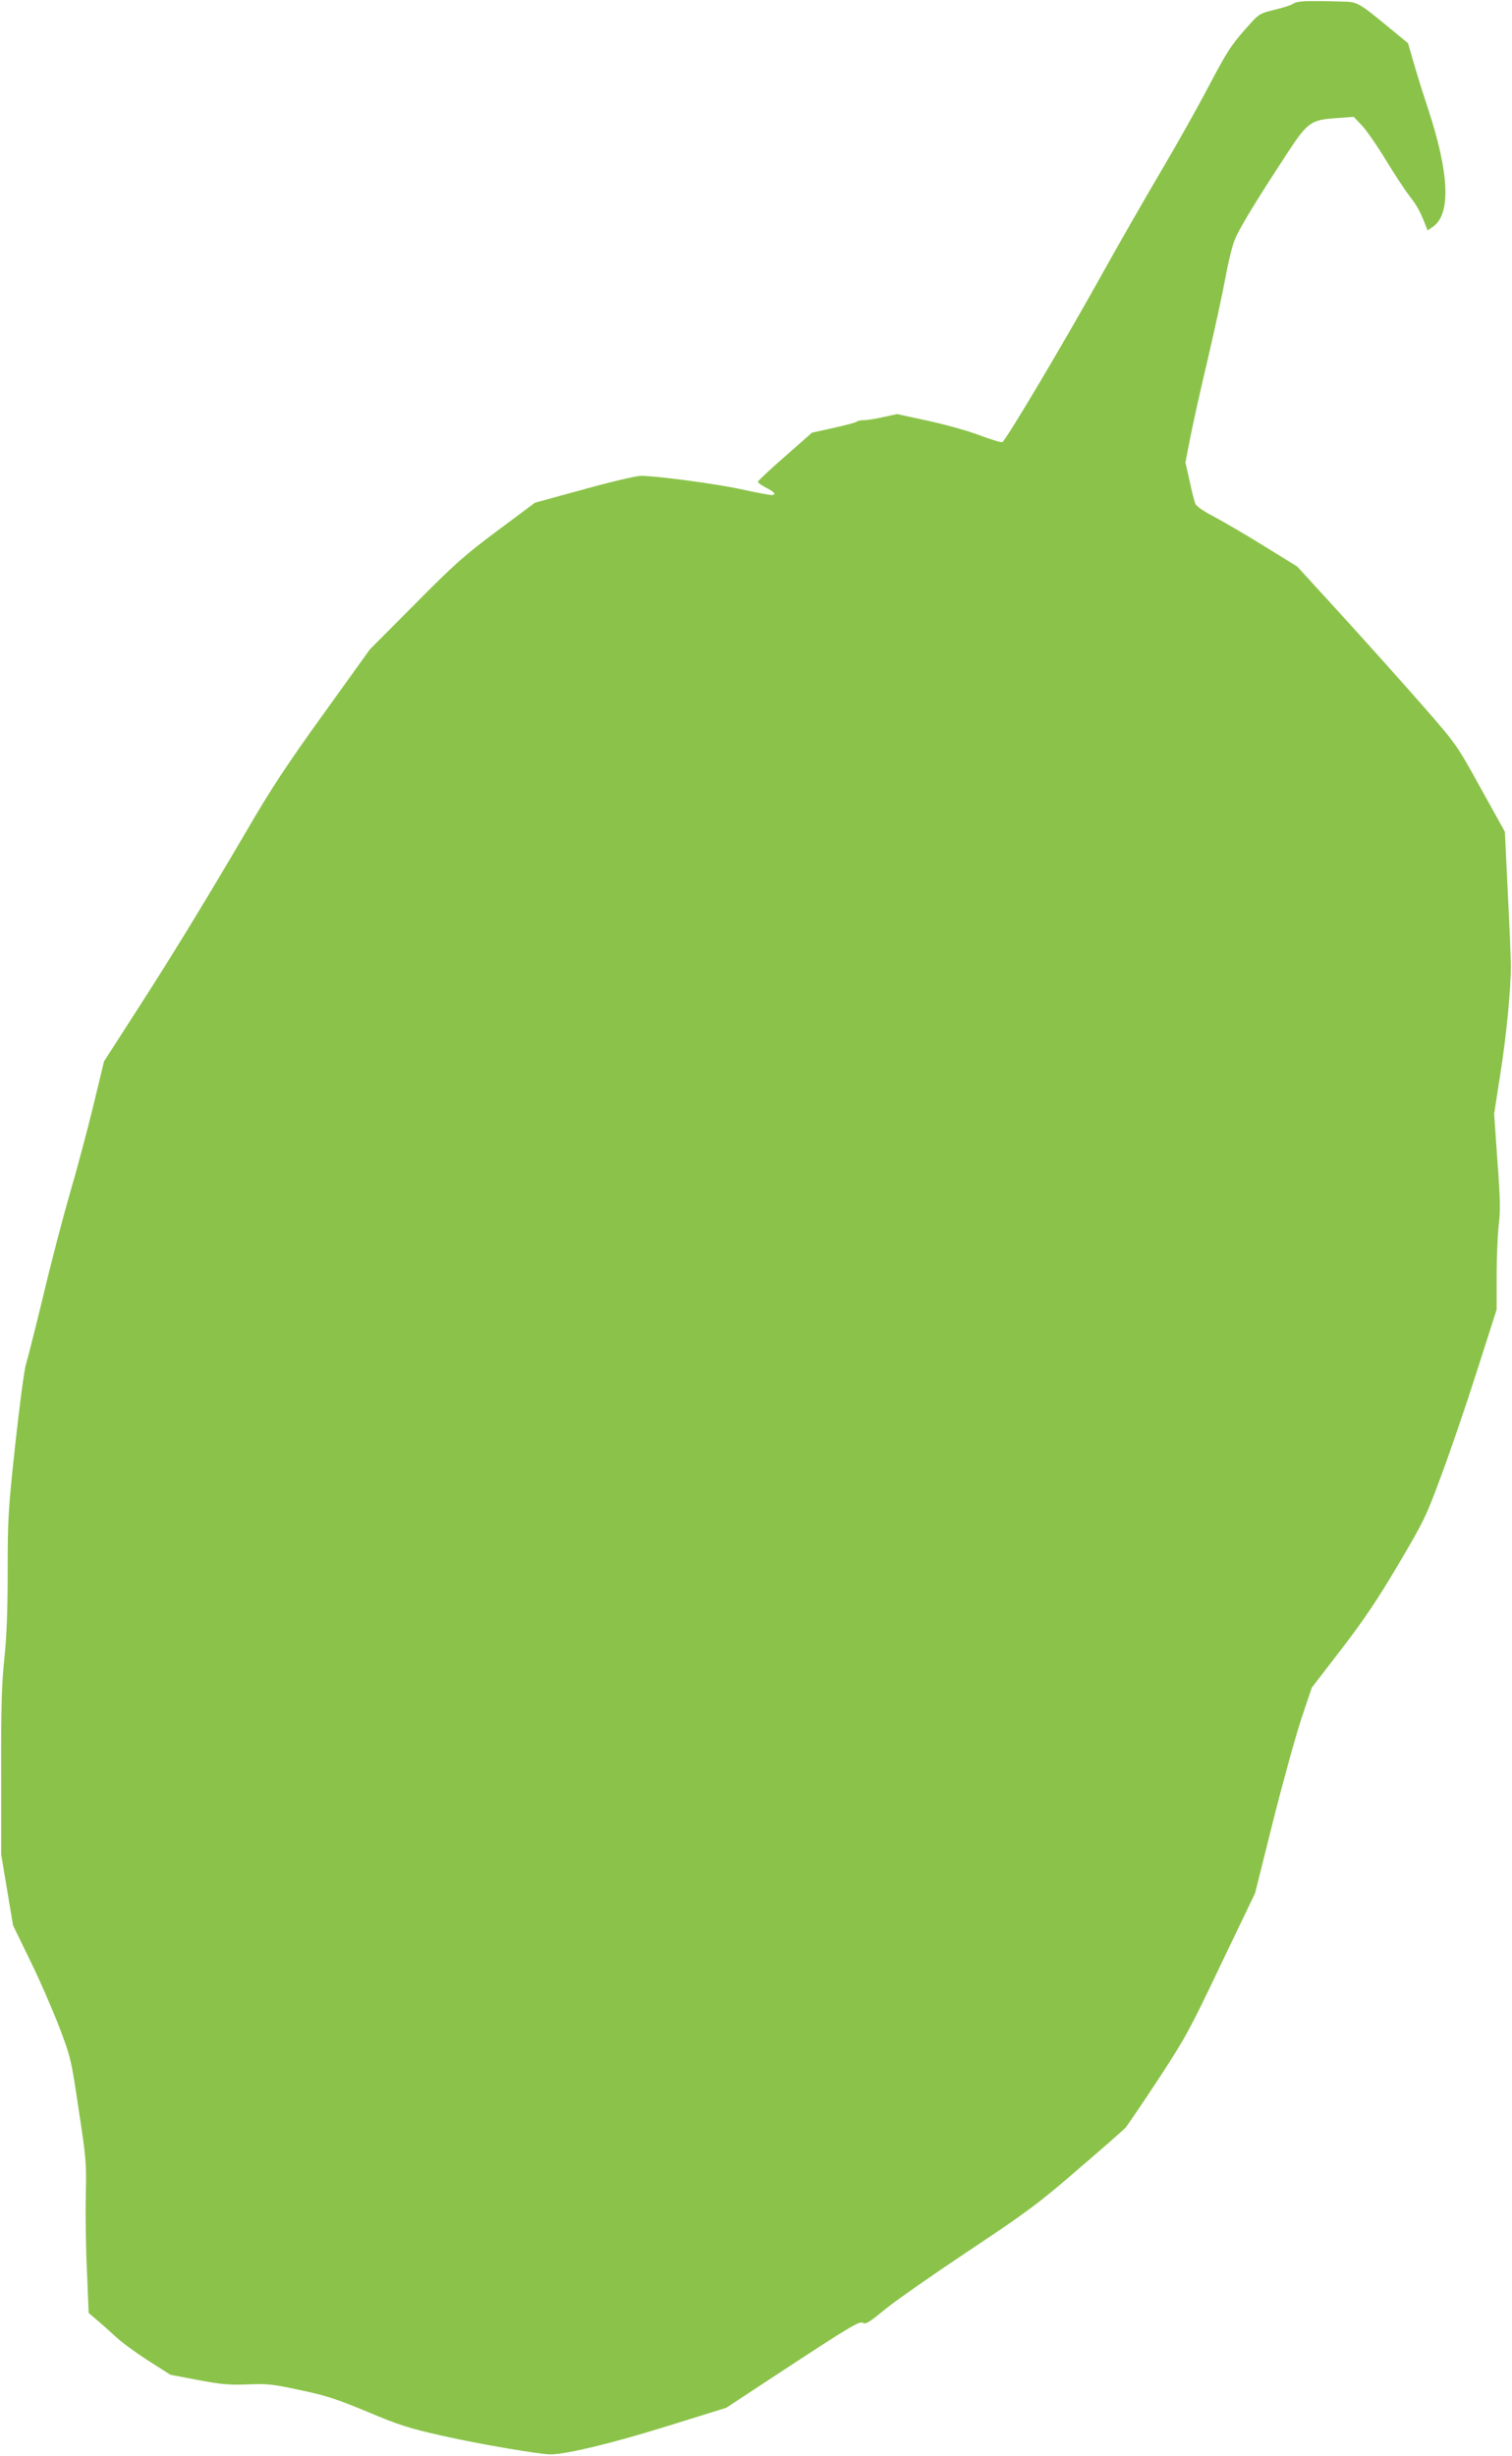 <?xml version="1.0" standalone="no"?>
<!DOCTYPE svg PUBLIC "-//W3C//DTD SVG 20010904//EN"
 "http://www.w3.org/TR/2001/REC-SVG-20010904/DTD/svg10.dtd">
<svg version="1.0" xmlns="http://www.w3.org/2000/svg"
 width="788pt" height="1280pt" viewBox="0 0 788 1280"
 preserveAspectRatio="xMidYMid meet">
<g transform="translate(0,1280) scale(0.1,-0.1)"
fill="#8bc34a" stroke="none">
<path d="M6740 12781 c-11 -8 -55 -22 -98 -32 -71 -17 -81 -22 -125 -71 -98
-108 -117 -137 -218 -328 -56 -107 -166 -303 -244 -435 -78 -132 -220 -379
-315 -550 -199 -358 -499 -862 -516 -869 -7 -3 -58 13 -115 34 -56 22 -177 56
-268 76 l-166 36 -73 -16 c-40 -9 -85 -16 -101 -16 -15 0 -31 -3 -35 -7 -4 -5
-59 -19 -121 -33 l-113 -25 -141 -124 c-78 -68 -141 -127 -141 -132 0 -5 18
-18 39 -29 47 -23 60 -40 32 -40 -11 0 -82 13 -158 30 -133 29 -442 70 -524
70 -22 0 -155 -31 -295 -70 l-256 -70 -197 -147 c-173 -129 -223 -174 -429
-382 l-234 -235 -240 -334 c-191 -265 -275 -392 -405 -616 -228 -388 -393
-658 -581 -949 l-160 -249 -57 -236 c-32 -131 -86 -334 -121 -452 -34 -118
-97 -357 -138 -531 -42 -173 -83 -335 -91 -360 -8 -24 -33 -210 -55 -412 -37
-344 -40 -387 -40 -660 0 -204 -5 -342 -17 -457 -14 -129 -18 -259 -17 -595
l0 -430 31 -185 31 -185 90 -185 c50 -102 117 -257 151 -345 59 -156 62 -167
101 -430 39 -255 41 -279 37 -445 -2 -96 0 -274 6 -395 l9 -220 41 -35 c23
-19 67 -58 97 -86 30 -29 108 -86 172 -127 l116 -74 147 -28 c122 -23 164 -26
258 -22 100 4 129 1 272 -30 134 -28 191 -47 350 -113 166 -70 216 -86 395
-126 191 -43 503 -96 560 -96 84 1 325 59 606 147 l309 96 260 171 c396 260
435 283 454 271 13 -8 35 6 111 69 52 43 248 180 434 304 305 203 364 246 570
424 127 109 240 208 252 221 11 13 89 128 172 254 139 212 164 258 326 599
l177 369 94 376 c52 207 119 448 148 536 l54 160 155 201 c118 154 187 257
296 441 133 225 146 253 222 459 45 120 129 365 186 544 l104 325 0 175 c0 96
5 216 11 265 9 73 8 138 -7 335 l-17 245 31 200 c33 207 56 448 56 570 0 39
-7 212 -16 385 l-15 315 -126 227 c-125 226 -125 227 -298 425 -95 109 -282
318 -415 464 l-243 266 -178 110 c-98 61 -216 129 -261 153 -49 25 -87 52 -92
64 -5 12 -19 65 -30 119 l-22 97 27 138 c15 75 55 256 90 402 34 146 75 333
90 415 15 83 37 175 50 205 22 56 106 195 267 441 111 171 128 184 258 193
l95 7 41 -43 c23 -24 79 -104 124 -178 45 -74 102 -161 126 -192 40 -51 57
-83 85 -156 l9 -23 29 20 c94 67 84 279 -27 616 -22 66 -55 170 -72 230 l-32
110 -85 70 c-179 147 -175 145 -267 147 -177 5 -225 3 -246 -11z"/>
</g>
</svg>
